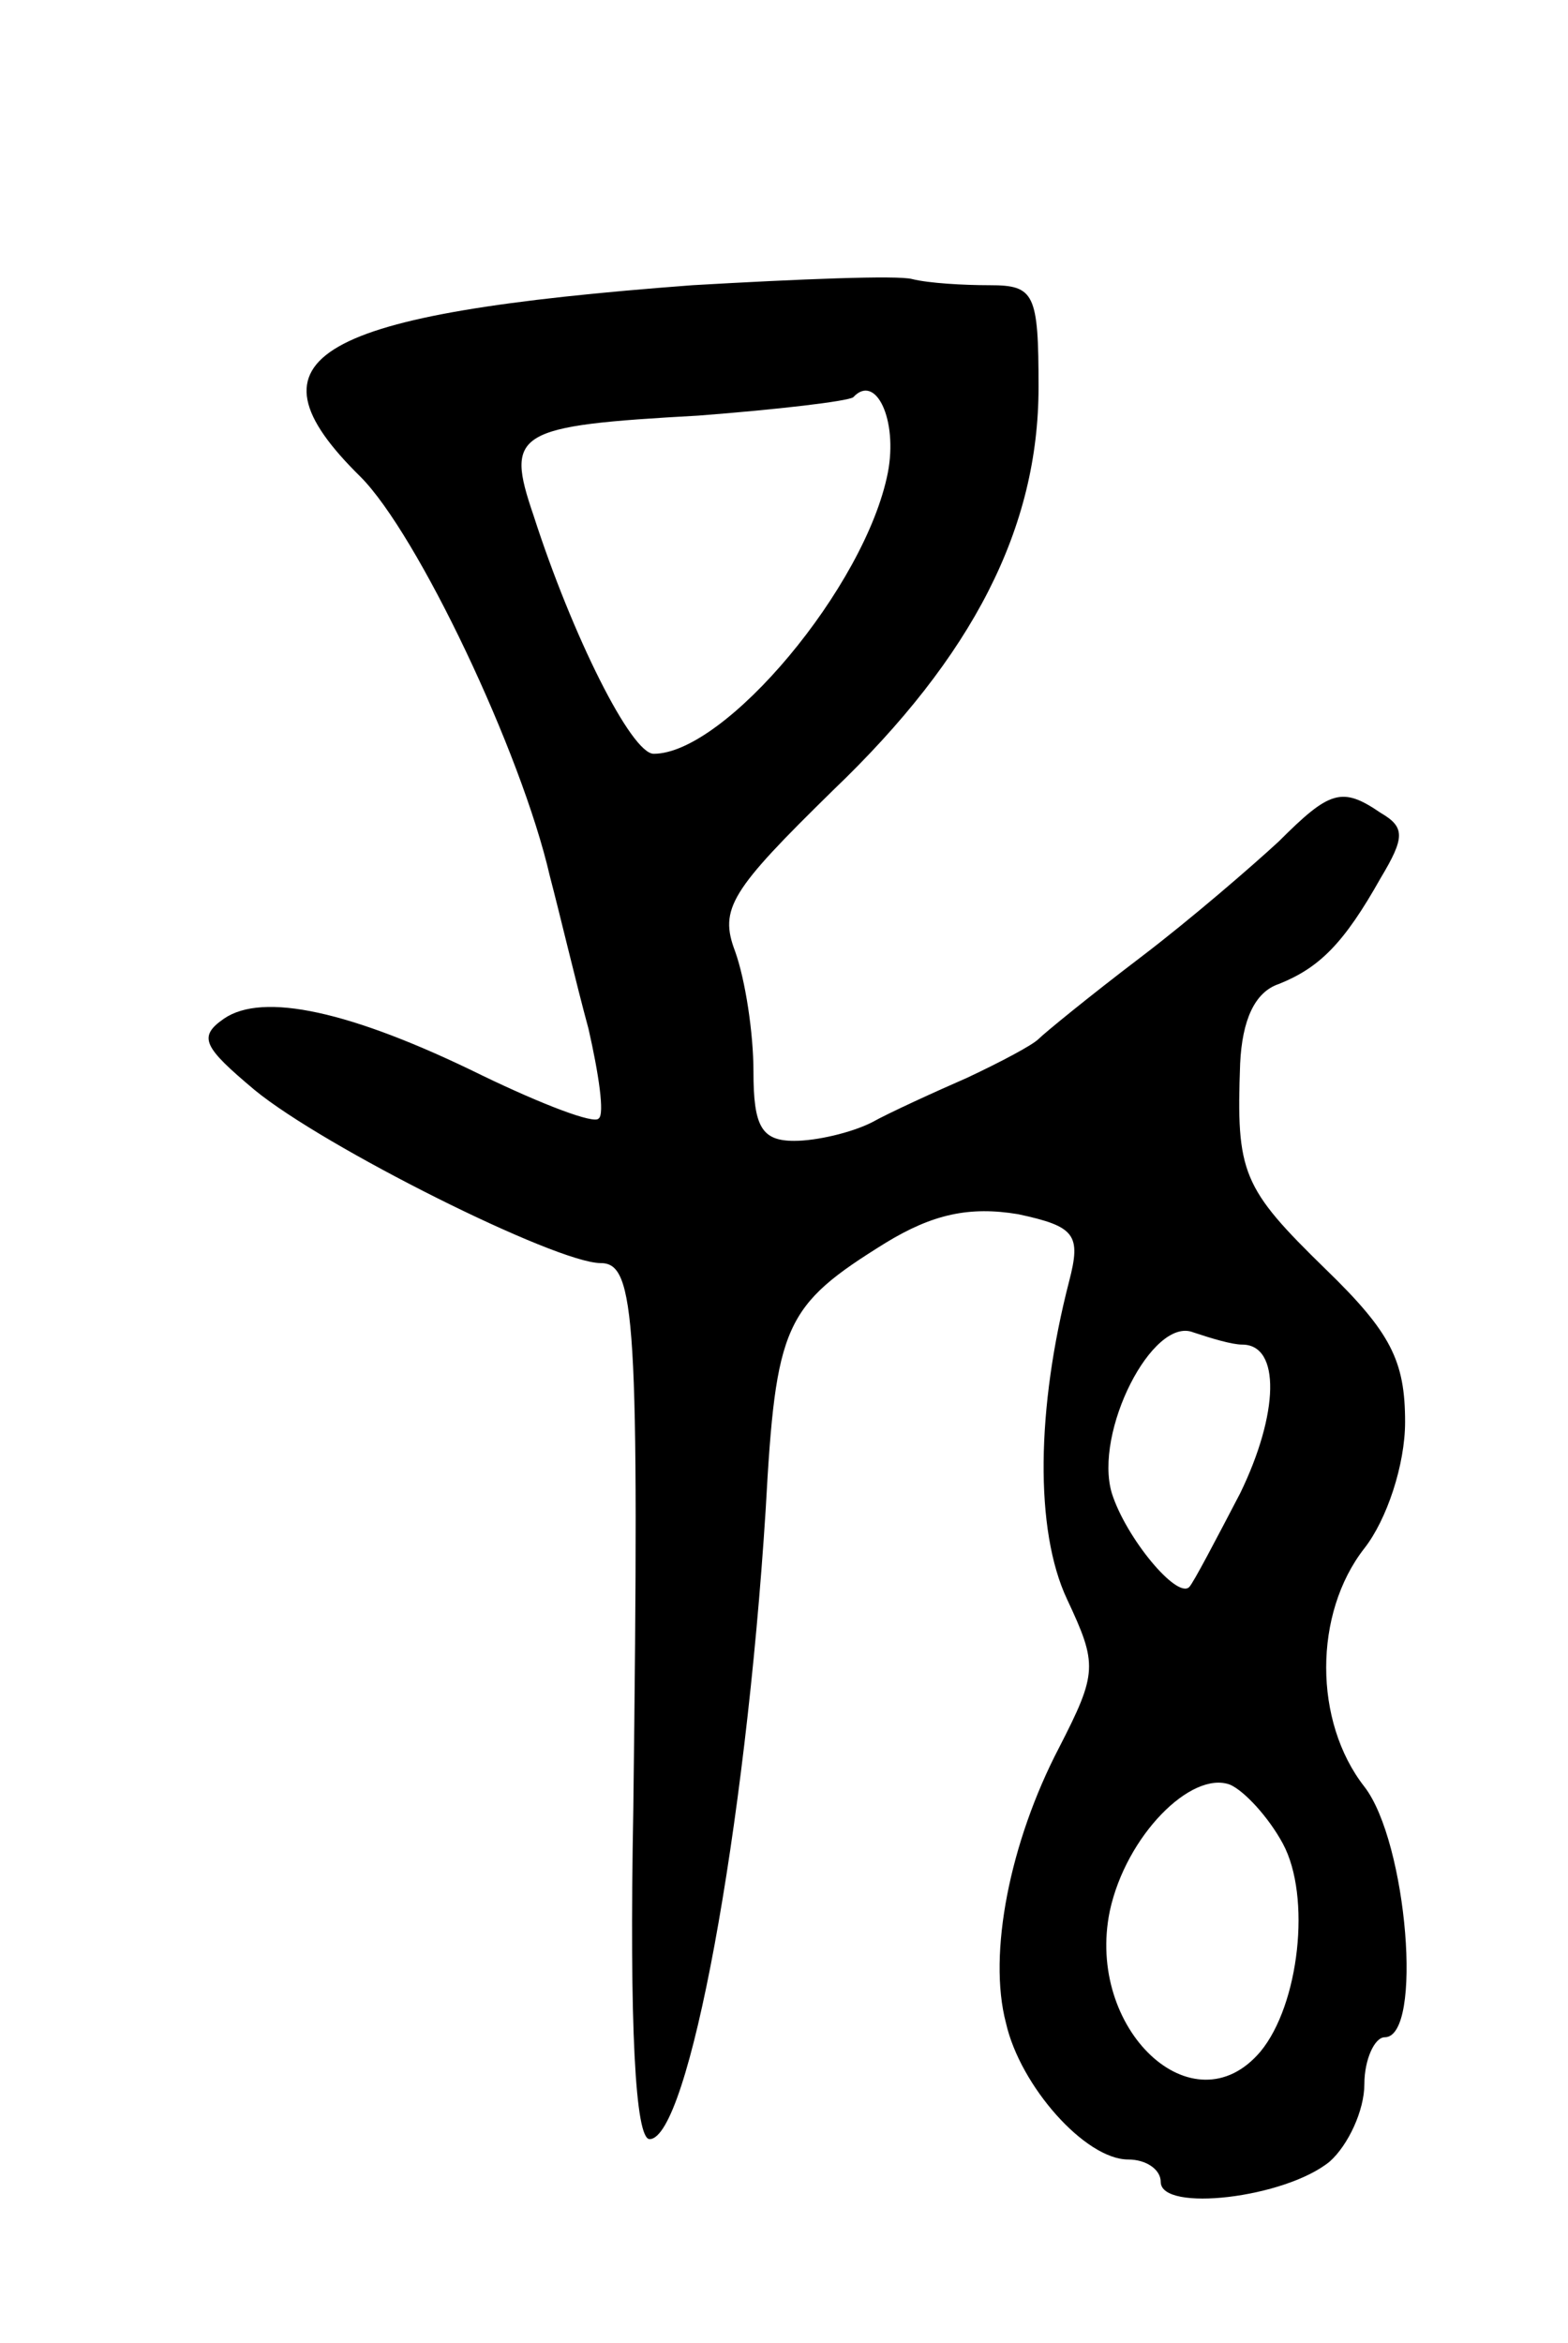 <svg version="1.0" xmlns="http://www.w3.org/2000/svg" width="77" height="115" viewBox="0 0 77 115" ><g transform="translate(0,115) scale(0.1,-0.1)" ><path d="M340 1010 c-186 -14 -223 -35 -163 -94 28 -28 79 -135 93 -196 5 -19 13 -53 19 -75 5 -22 8 -42 5 -44 -2 -3 -28 7 -57 21 -65 32 -108 41 -127 28 -13 -9 -10 -14 15 -35 34 -28 148 -85 170 -85 17 0 19 -27 16 -268 -2 -107 1 -162 8 -162 19 0 47 151 57 309 5 91 9 100 59 131 23 14 41 18 65 14 28 -6 31 -10 25 -33 -16 -62 -17 -122 -1 -156 15 -32 15 -36 -4 -73 -24 -46 -35 -101 -26 -135 7 -31 39 -67 60 -67 9 0 16 -5 16 -11 0 -15 61 -8 83 10 9 8 17 25 17 38 0 12 5 23 10 23 19 0 11 96 -10 123 -25 32 -25 85 0 117 11 14 20 41 20 62 0 30 -7 44 -39 75 -41 40 -44 47 -42 101 1 21 7 35 19 39 20 8 32 20 50 52 12 20 12 25 0 32 -19 13 -25 11 -50 -14 -13 -12 -43 -38 -68 -57 -25 -19 -47 -37 -50 -40 -3 -3 -18 -11 -35 -19 -16 -7 -38 -17 -47 -22 -10 -5 -27 -9 -38 -9 -16 0 -20 7 -20 34 0 19 -4 45 -9 59 -8 21 -2 30 48 79 69 66 101 129 101 198 0 46 -2 50 -24 50 -13 0 -30 1 -38 3 -7 2 -56 0 -108 -3z m96 -92 c-11 -56 -80 -138 -115 -138 -11 0 -40 58 -59 117 -14 41 -9 44 81 49 39 3 73 7 76 9 11 12 22 -11 17 -37z m174 -428 c19 0 18 -34 -1 -73 -12 -23 -23 -44 -25 -46 -6 -6 -31 24 -38 46 -9 30 20 87 40 79 9 -3 19 -6 24 -6z m20 -245 c14 -26 8 -79 -11 -102 -33 -39 -86 11 -74 69 8 37 40 69 59 62 7 -3 19 -16 26 -29z"/></g></svg> 
